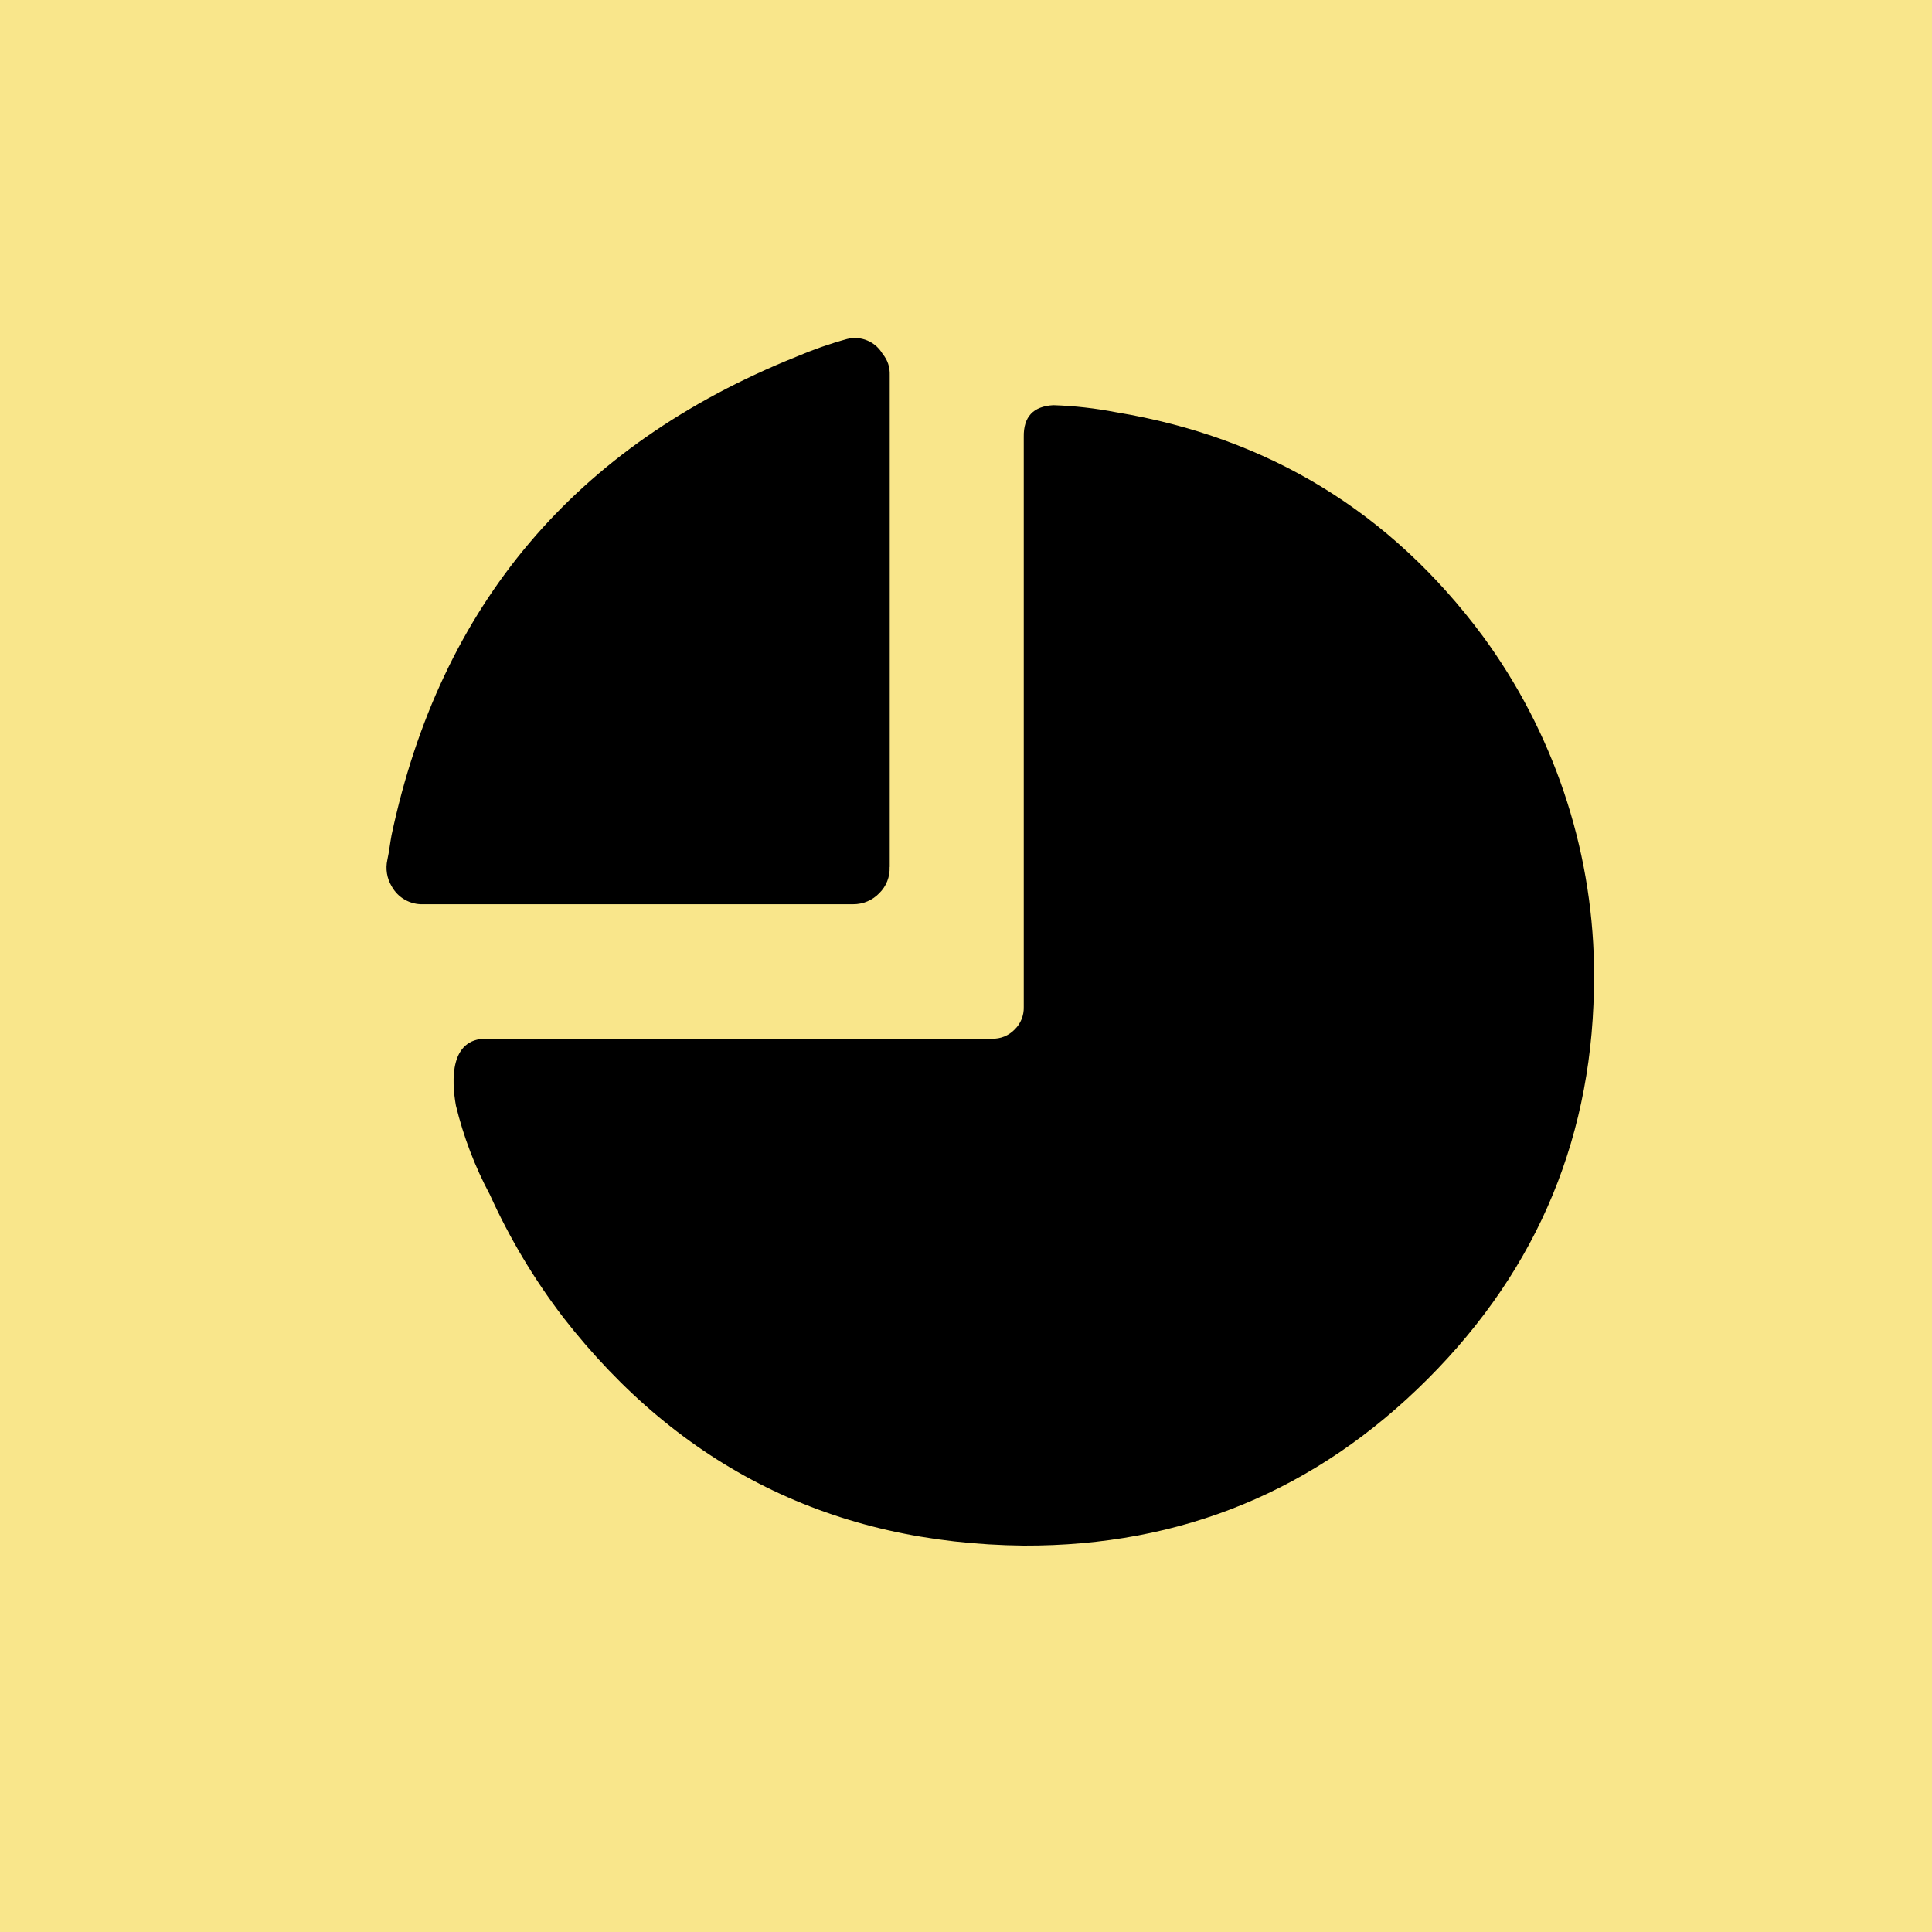 <svg xmlns="http://www.w3.org/2000/svg" width="40" height="40" viewBox="0 0 40 40" fill="none"><rect width="40" height="40" fill="#F9E68B"></rect><g clip-path="url(#clip0_1407_2051)"><path fill-rule="evenodd" clip-rule="evenodd" d="M18.419 17.951C18.423 18.052 18.406 18.152 18.369 18.245C18.332 18.338 18.276 18.423 18.204 18.493C18.134 18.566 18.05 18.624 17.956 18.663C17.863 18.702 17.763 18.722 17.662 18.721H8.762C8.63 18.726 8.498 18.694 8.383 18.628C8.267 18.563 8.173 18.466 8.109 18.35C8.01 18.185 7.978 17.989 8.02 17.801C8.057 17.632 8.075 17.459 8.107 17.289C9.118 12.528 11.909 9.225 16.487 7.386C16.829 7.24 17.182 7.116 17.54 7.018C17.679 6.983 17.825 6.994 17.957 7.05C18.089 7.105 18.199 7.201 18.272 7.325C18.379 7.455 18.427 7.603 18.421 7.769V17.95L18.419 17.951Z" fill="black"></path><path fill-rule="evenodd" clip-rule="evenodd" d="M33.002 19.985V20.194C33.013 23.458 31.864 26.246 29.556 28.554C27.247 30.862 24.461 32.012 21.196 32C17.258 31.958 14.081 30.384 11.663 27.278C11.061 26.491 10.551 25.638 10.143 24.736C9.831 24.152 9.595 23.532 9.439 22.889C9.345 22.362 9.315 21.505 10.064 21.505H20.54C20.627 21.508 20.713 21.492 20.793 21.46C20.873 21.427 20.945 21.378 21.006 21.316C21.068 21.256 21.117 21.184 21.15 21.103C21.183 21.023 21.198 20.936 21.196 20.85V9.044C21.189 8.629 21.393 8.411 21.808 8.389C22.246 8.403 22.681 8.453 23.111 8.536C26.264 9.058 28.792 10.603 30.699 13.169C32.152 15.148 32.957 17.529 33.002 19.985Z" fill="black"></path></g><defs><clipPath id="clip0_1407_2051"><rect width="25" height="25" fill="white" transform="translate(8 7)"></rect></clipPath></defs></svg>